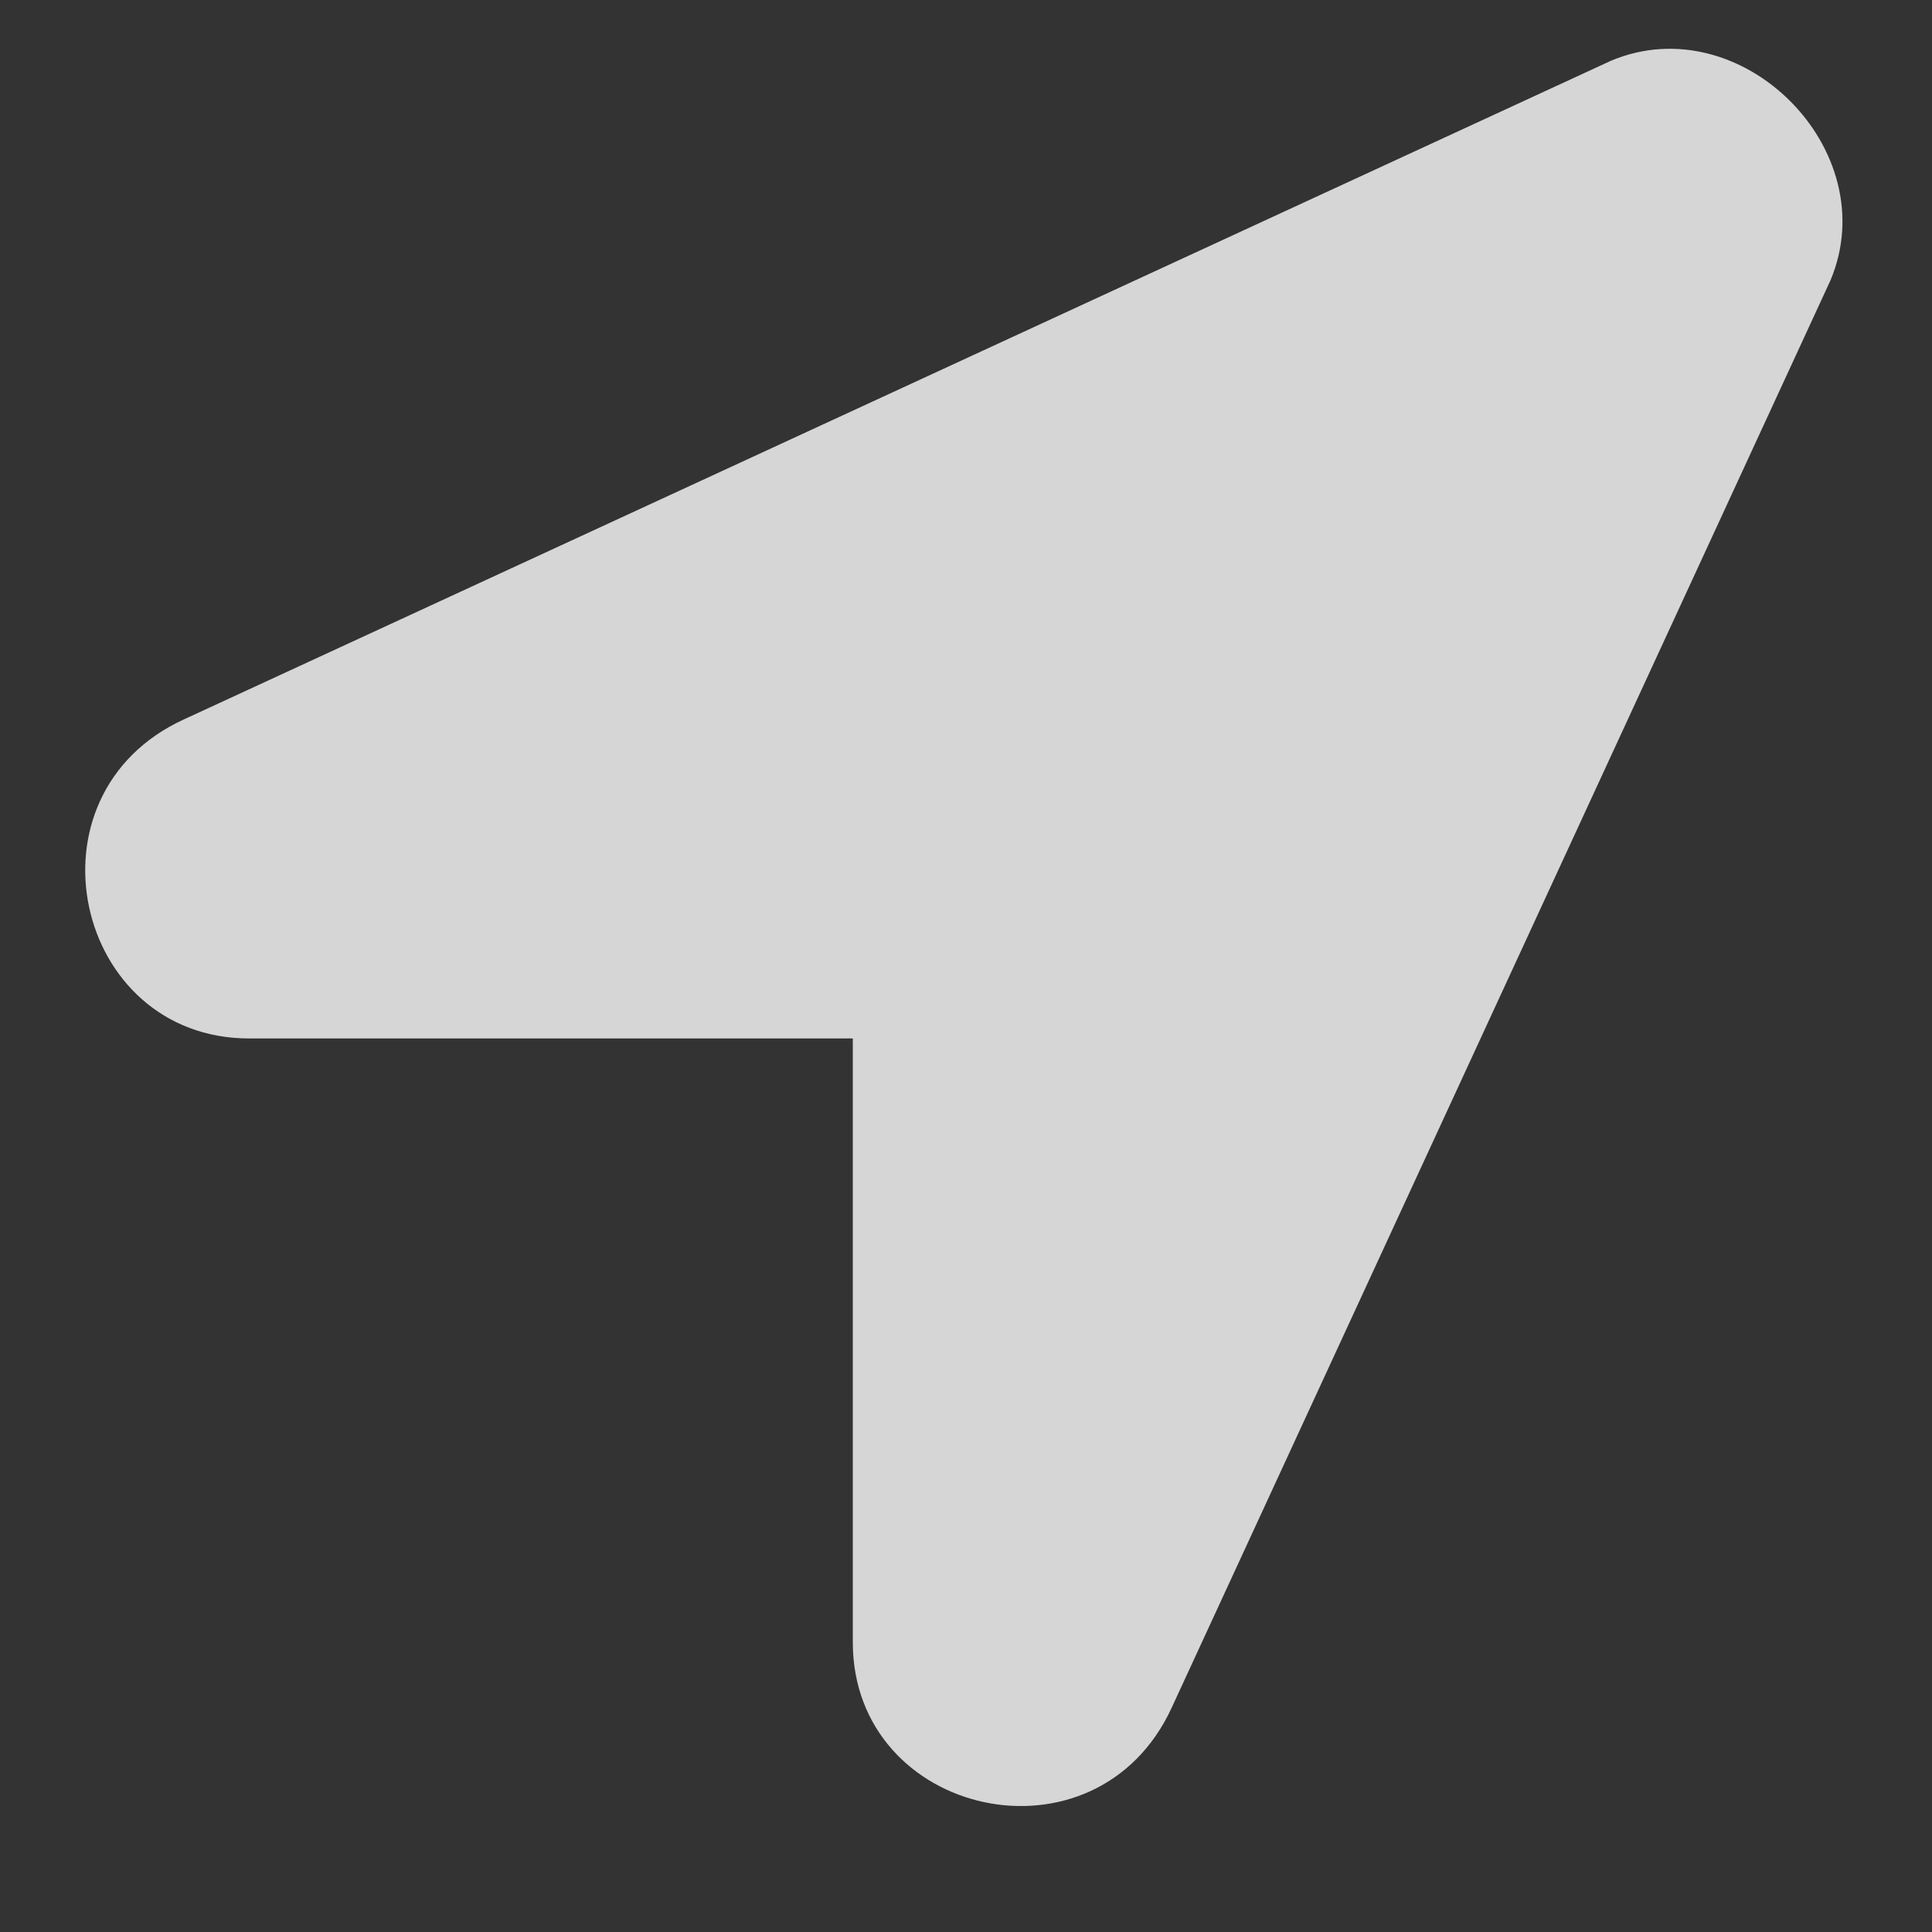 <svg width="22" height="22" viewBox="0 0 22 22" fill="none" xmlns="http://www.w3.org/2000/svg">
<rect x="0" y="0" width="22" height="22" fill="#333333" stroke="none"/>
<path opacity="0.8" d="M18.344 0.692C19.828 0.067 21.469 1.708 20.844 3.192L13.344 19.442C12.484 21.317 9.711 20.692 9.711 18.7V11.825H2.836C0.844 11.825 0.219 9.051 2.094 8.192L18.344 0.692Z" fill="white"/>
</svg>
